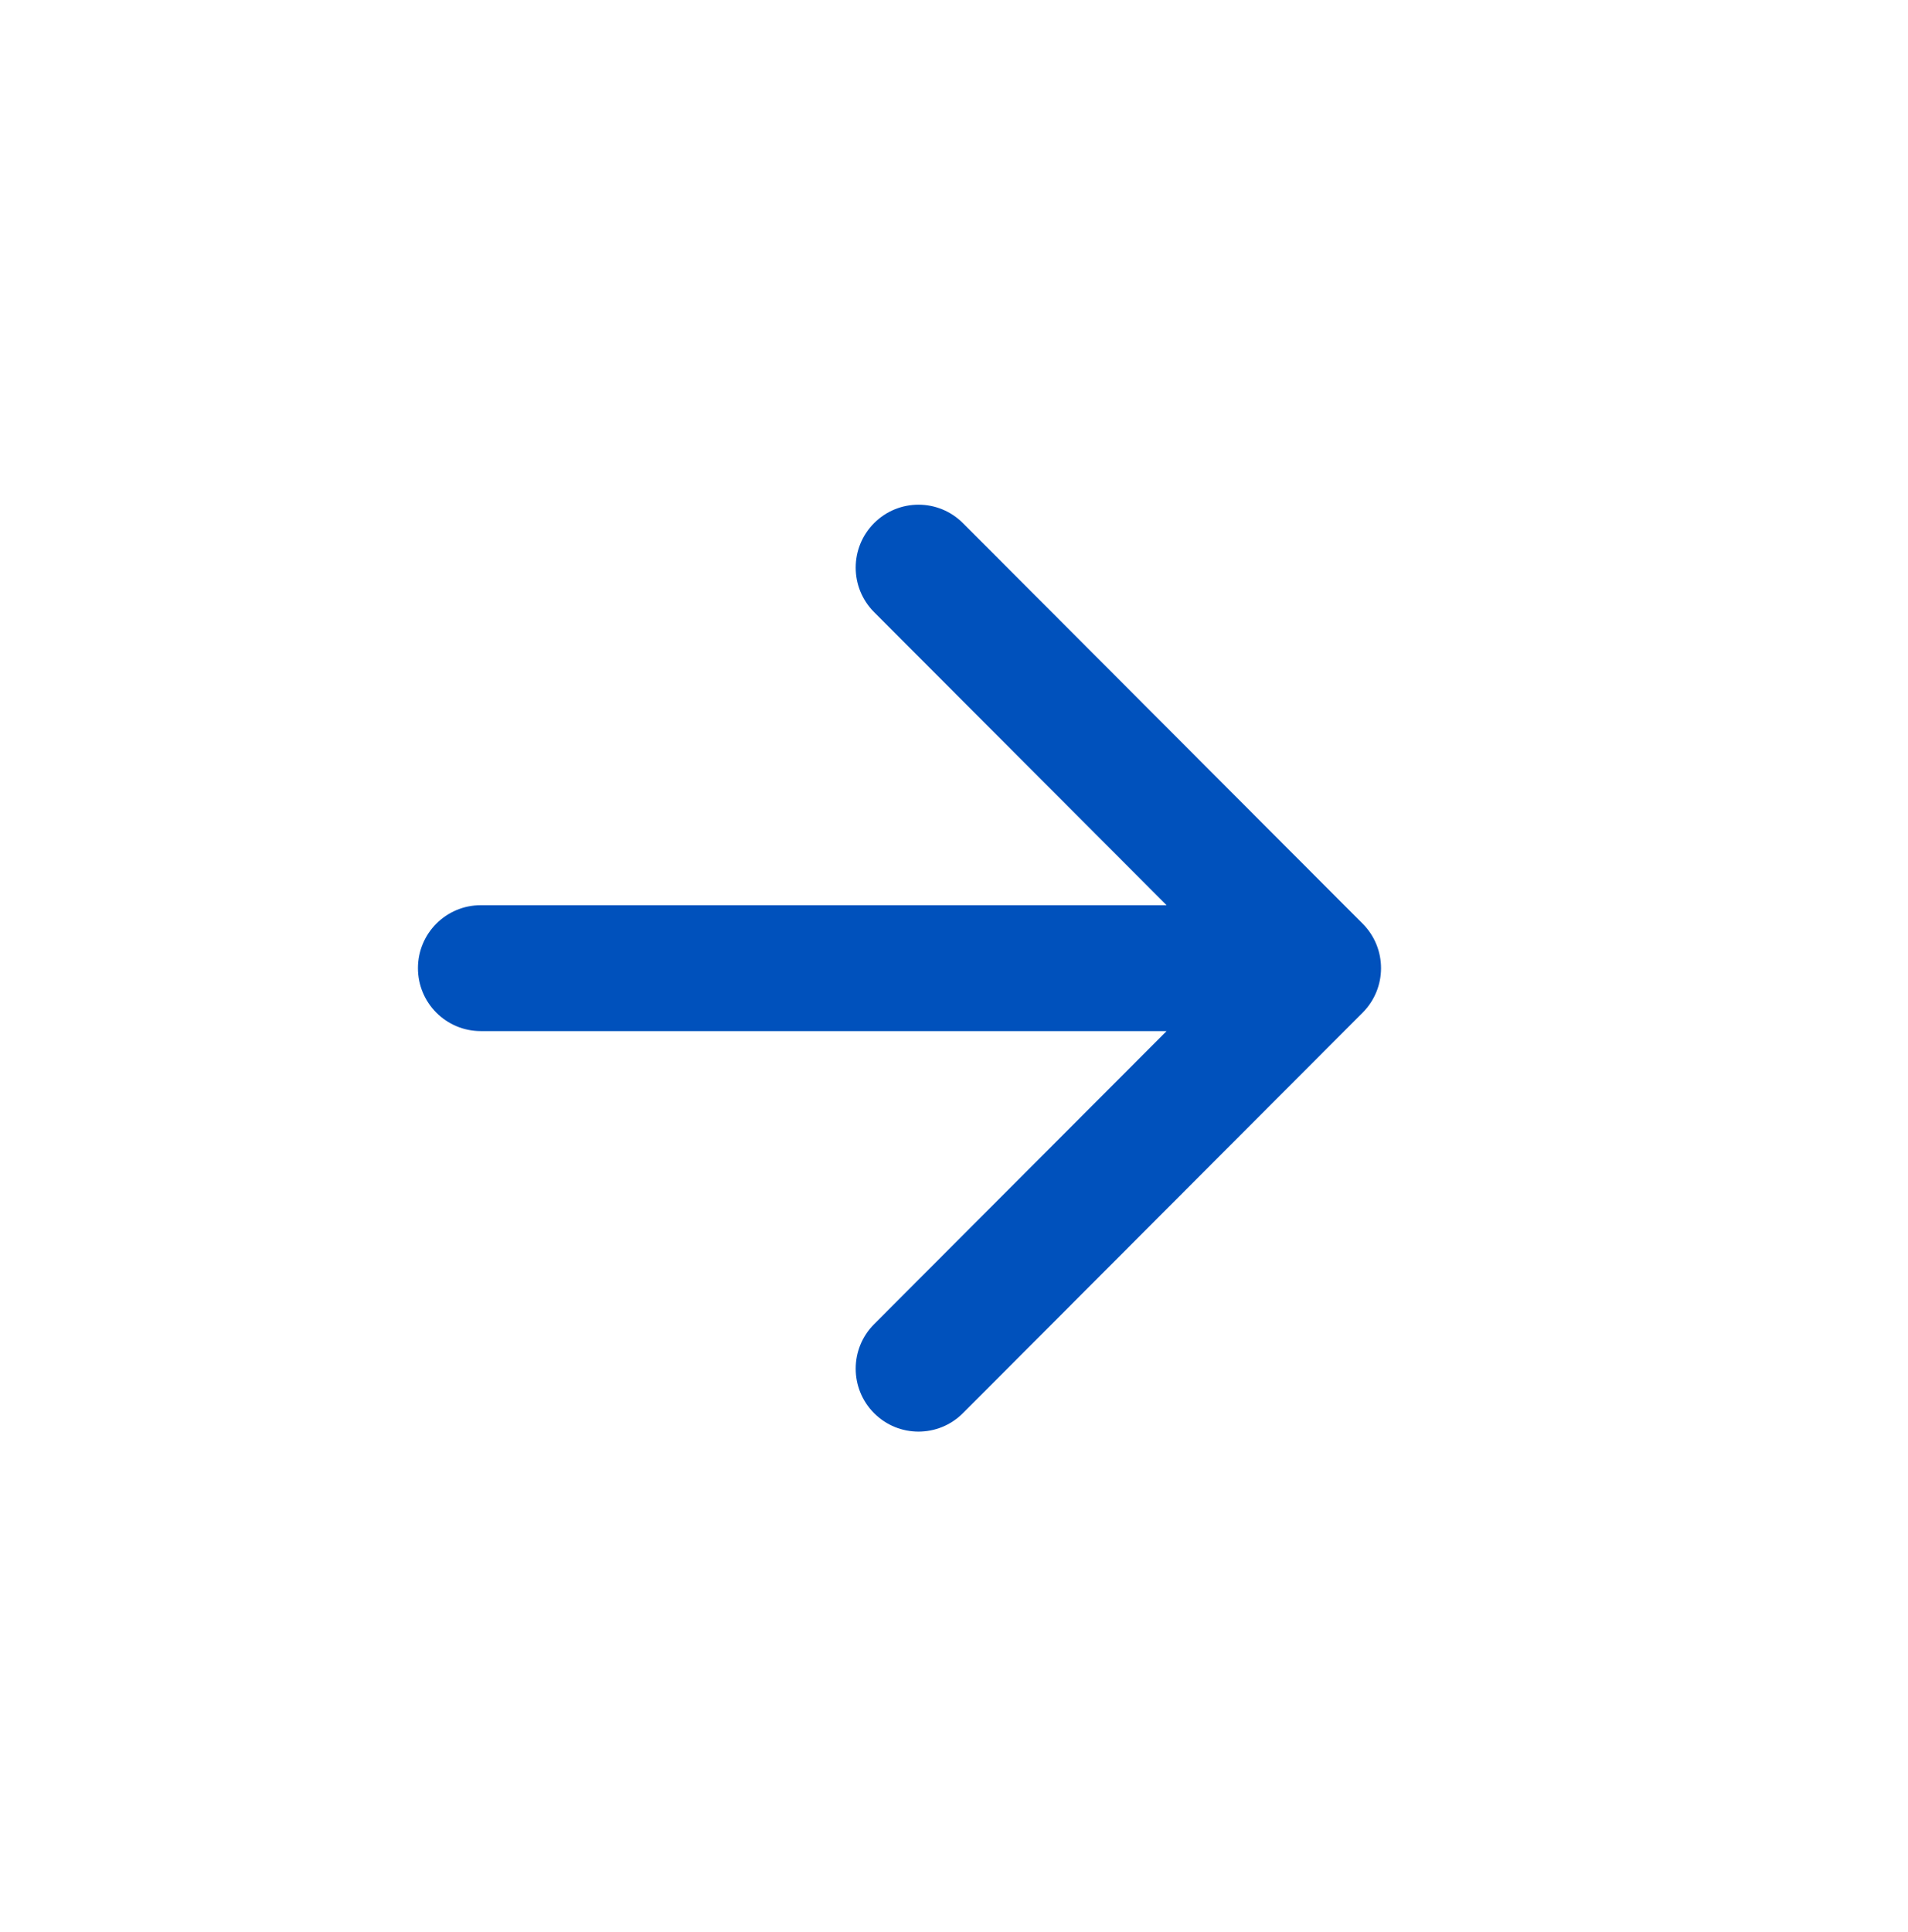 <?xml version="1.0" encoding="UTF-8"?> <svg xmlns="http://www.w3.org/2000/svg" width="81" height="82" viewBox="0 0 81 82" fill="none"> <path fill-rule="evenodd" clip-rule="evenodd" d="M40.878 22.204L57.848 39.205C58.889 40.248 58.889 41.939 57.848 42.982L40.878 59.983C39.837 61.026 38.149 61.026 37.108 59.983C36.066 58.939 36.066 57.248 37.108 56.205L49.525 43.765H20.409C18.937 43.765 17.743 42.569 17.743 41.093C17.743 39.618 18.937 38.422 20.409 38.422H49.525L37.108 25.982C36.066 24.939 36.066 23.248 37.108 22.204C38.149 21.161 39.837 21.161 40.878 22.204Z" fill="#0051BC"></path> </svg> 